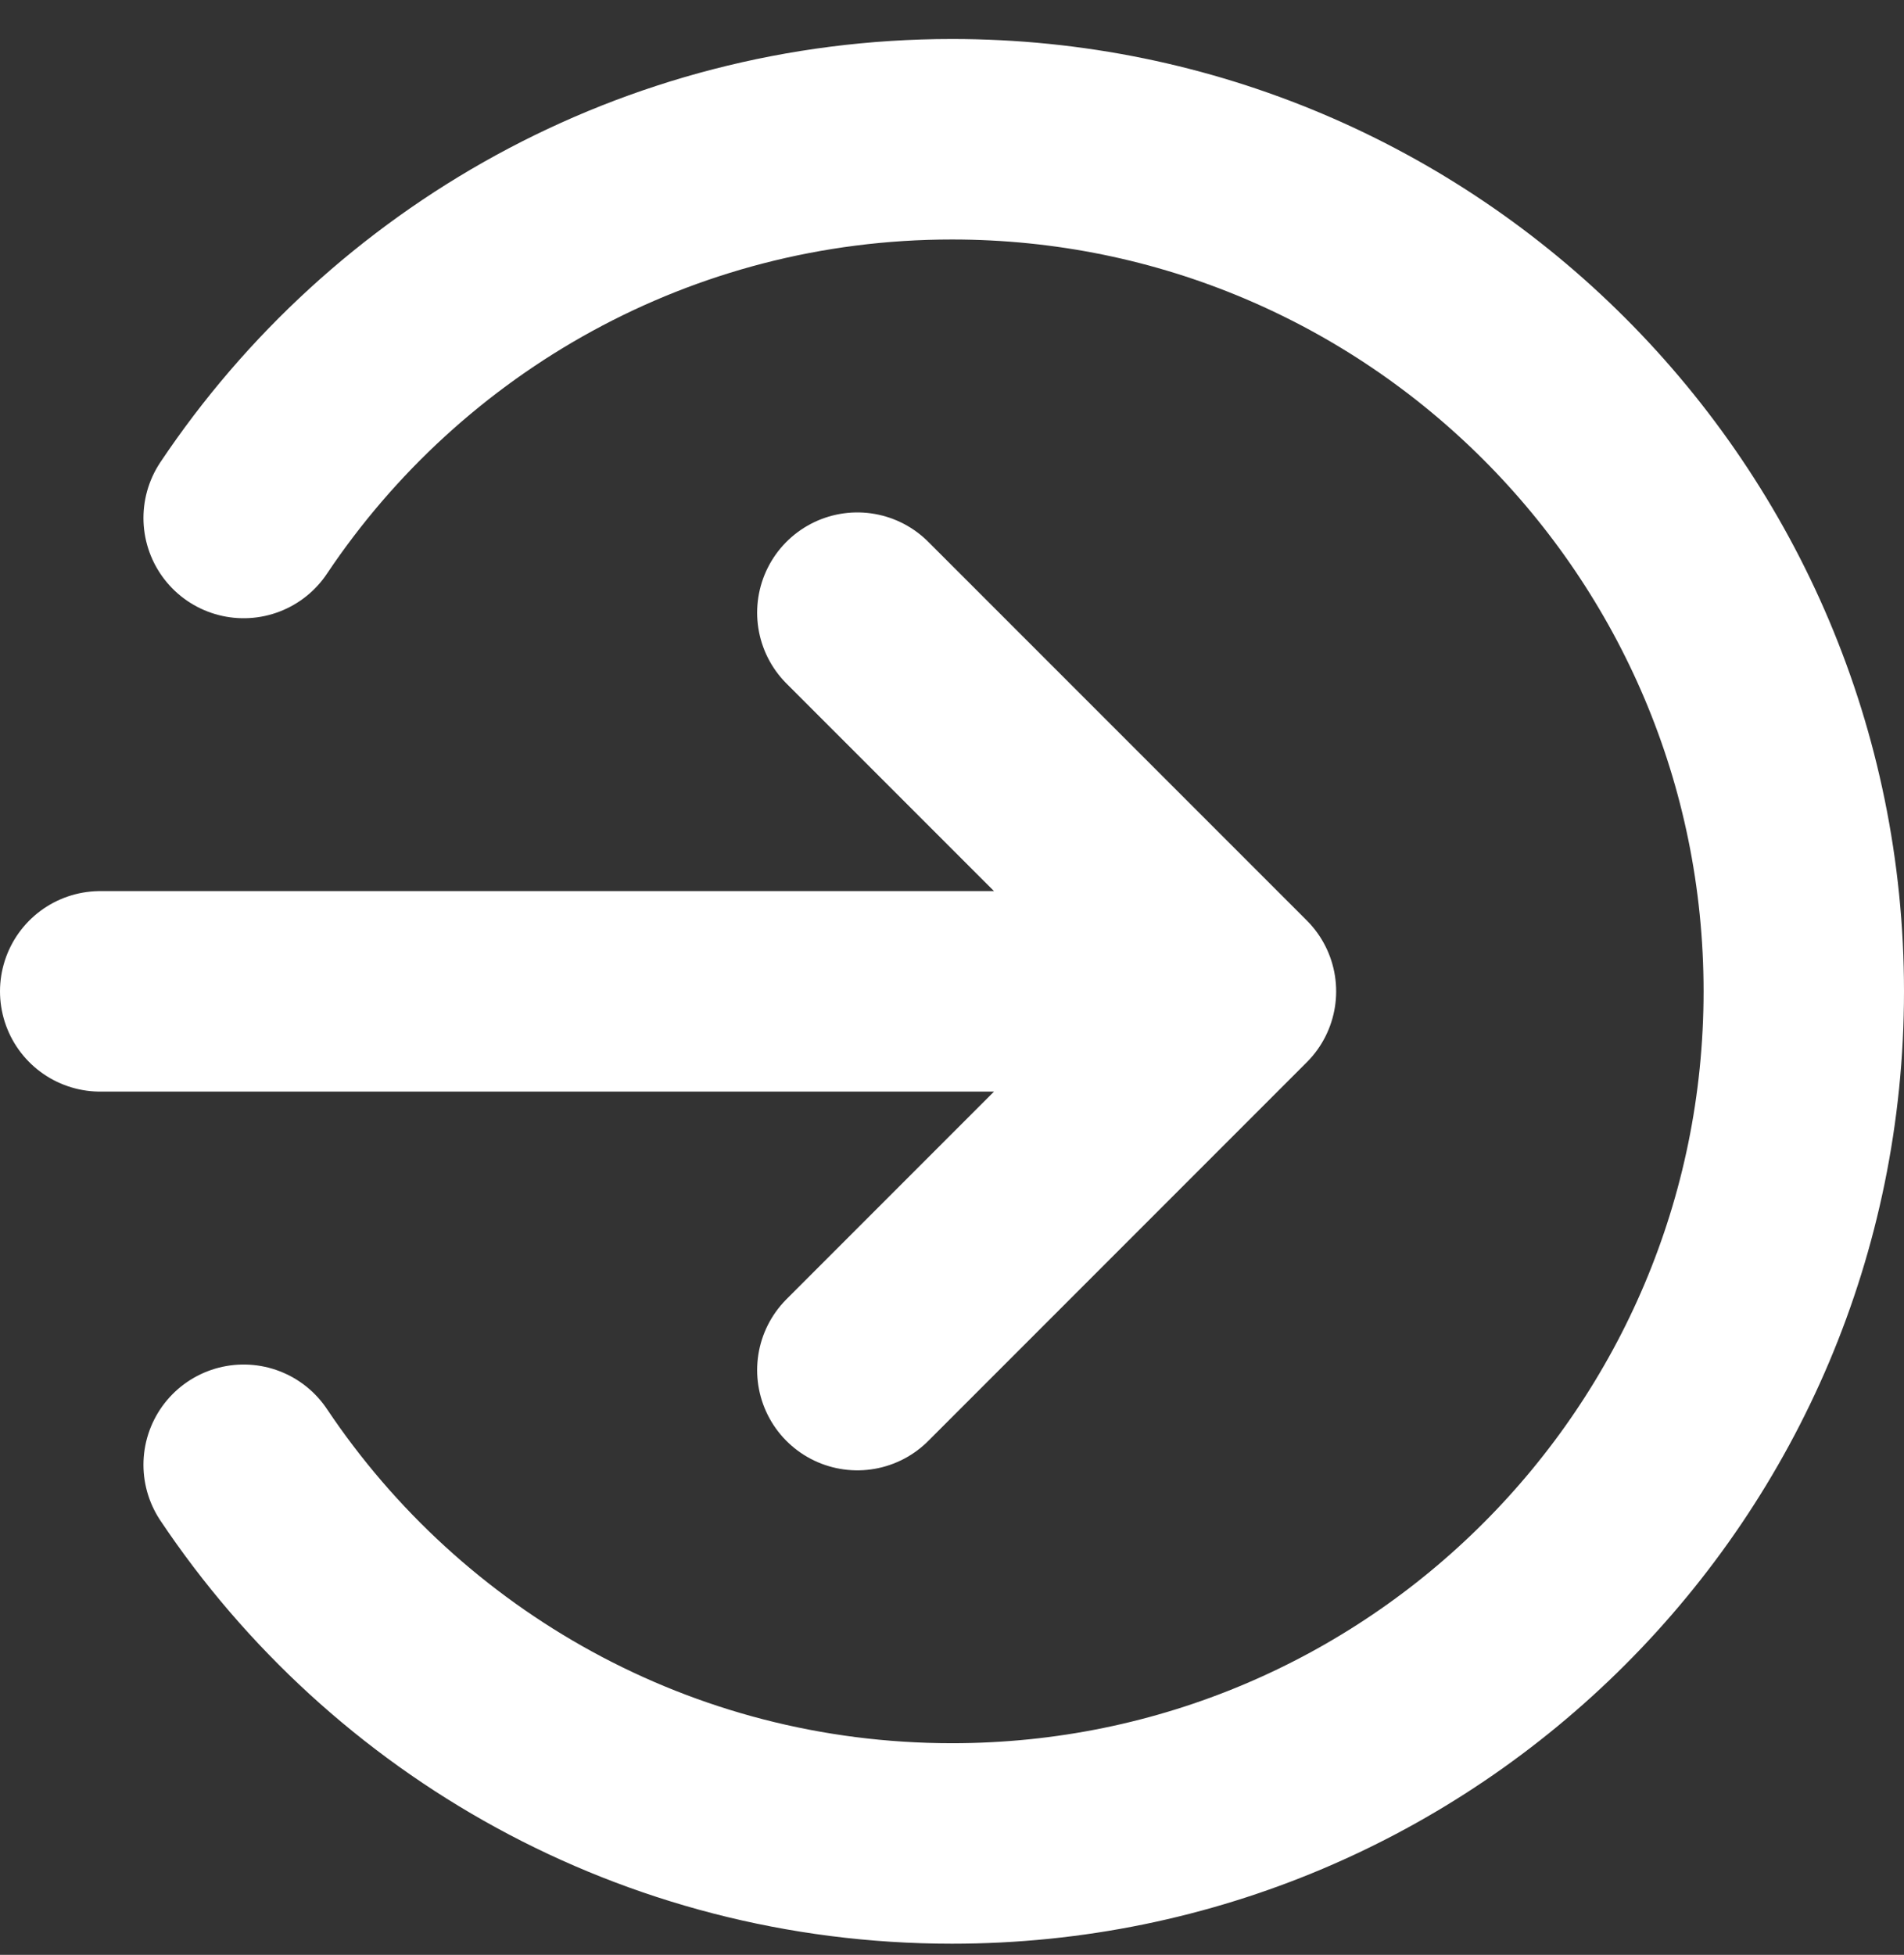<svg width="38" height="39" viewBox="0 0 38 39" fill="none" xmlns="http://www.w3.org/2000/svg">
<rect x="0" y="0" width="38" height="39" fill="#333333" stroke="none"/>
<path d="M17.111 27.334L24.667 19.778M24.667 19.778L17.111 12.223M24.667 19.778H2M4.863 29.223C7.912 33.779 13.106 36.778 19 36.778C28.389 36.778 36 29.167 36 19.778C36 10.389 28.389 2.778 19 2.778C13.106 2.778 7.912 5.778 4.863 10.334" stroke="white" stroke-width="4" stroke-linecap="round" stroke-linejoin="round"/>
</svg>
